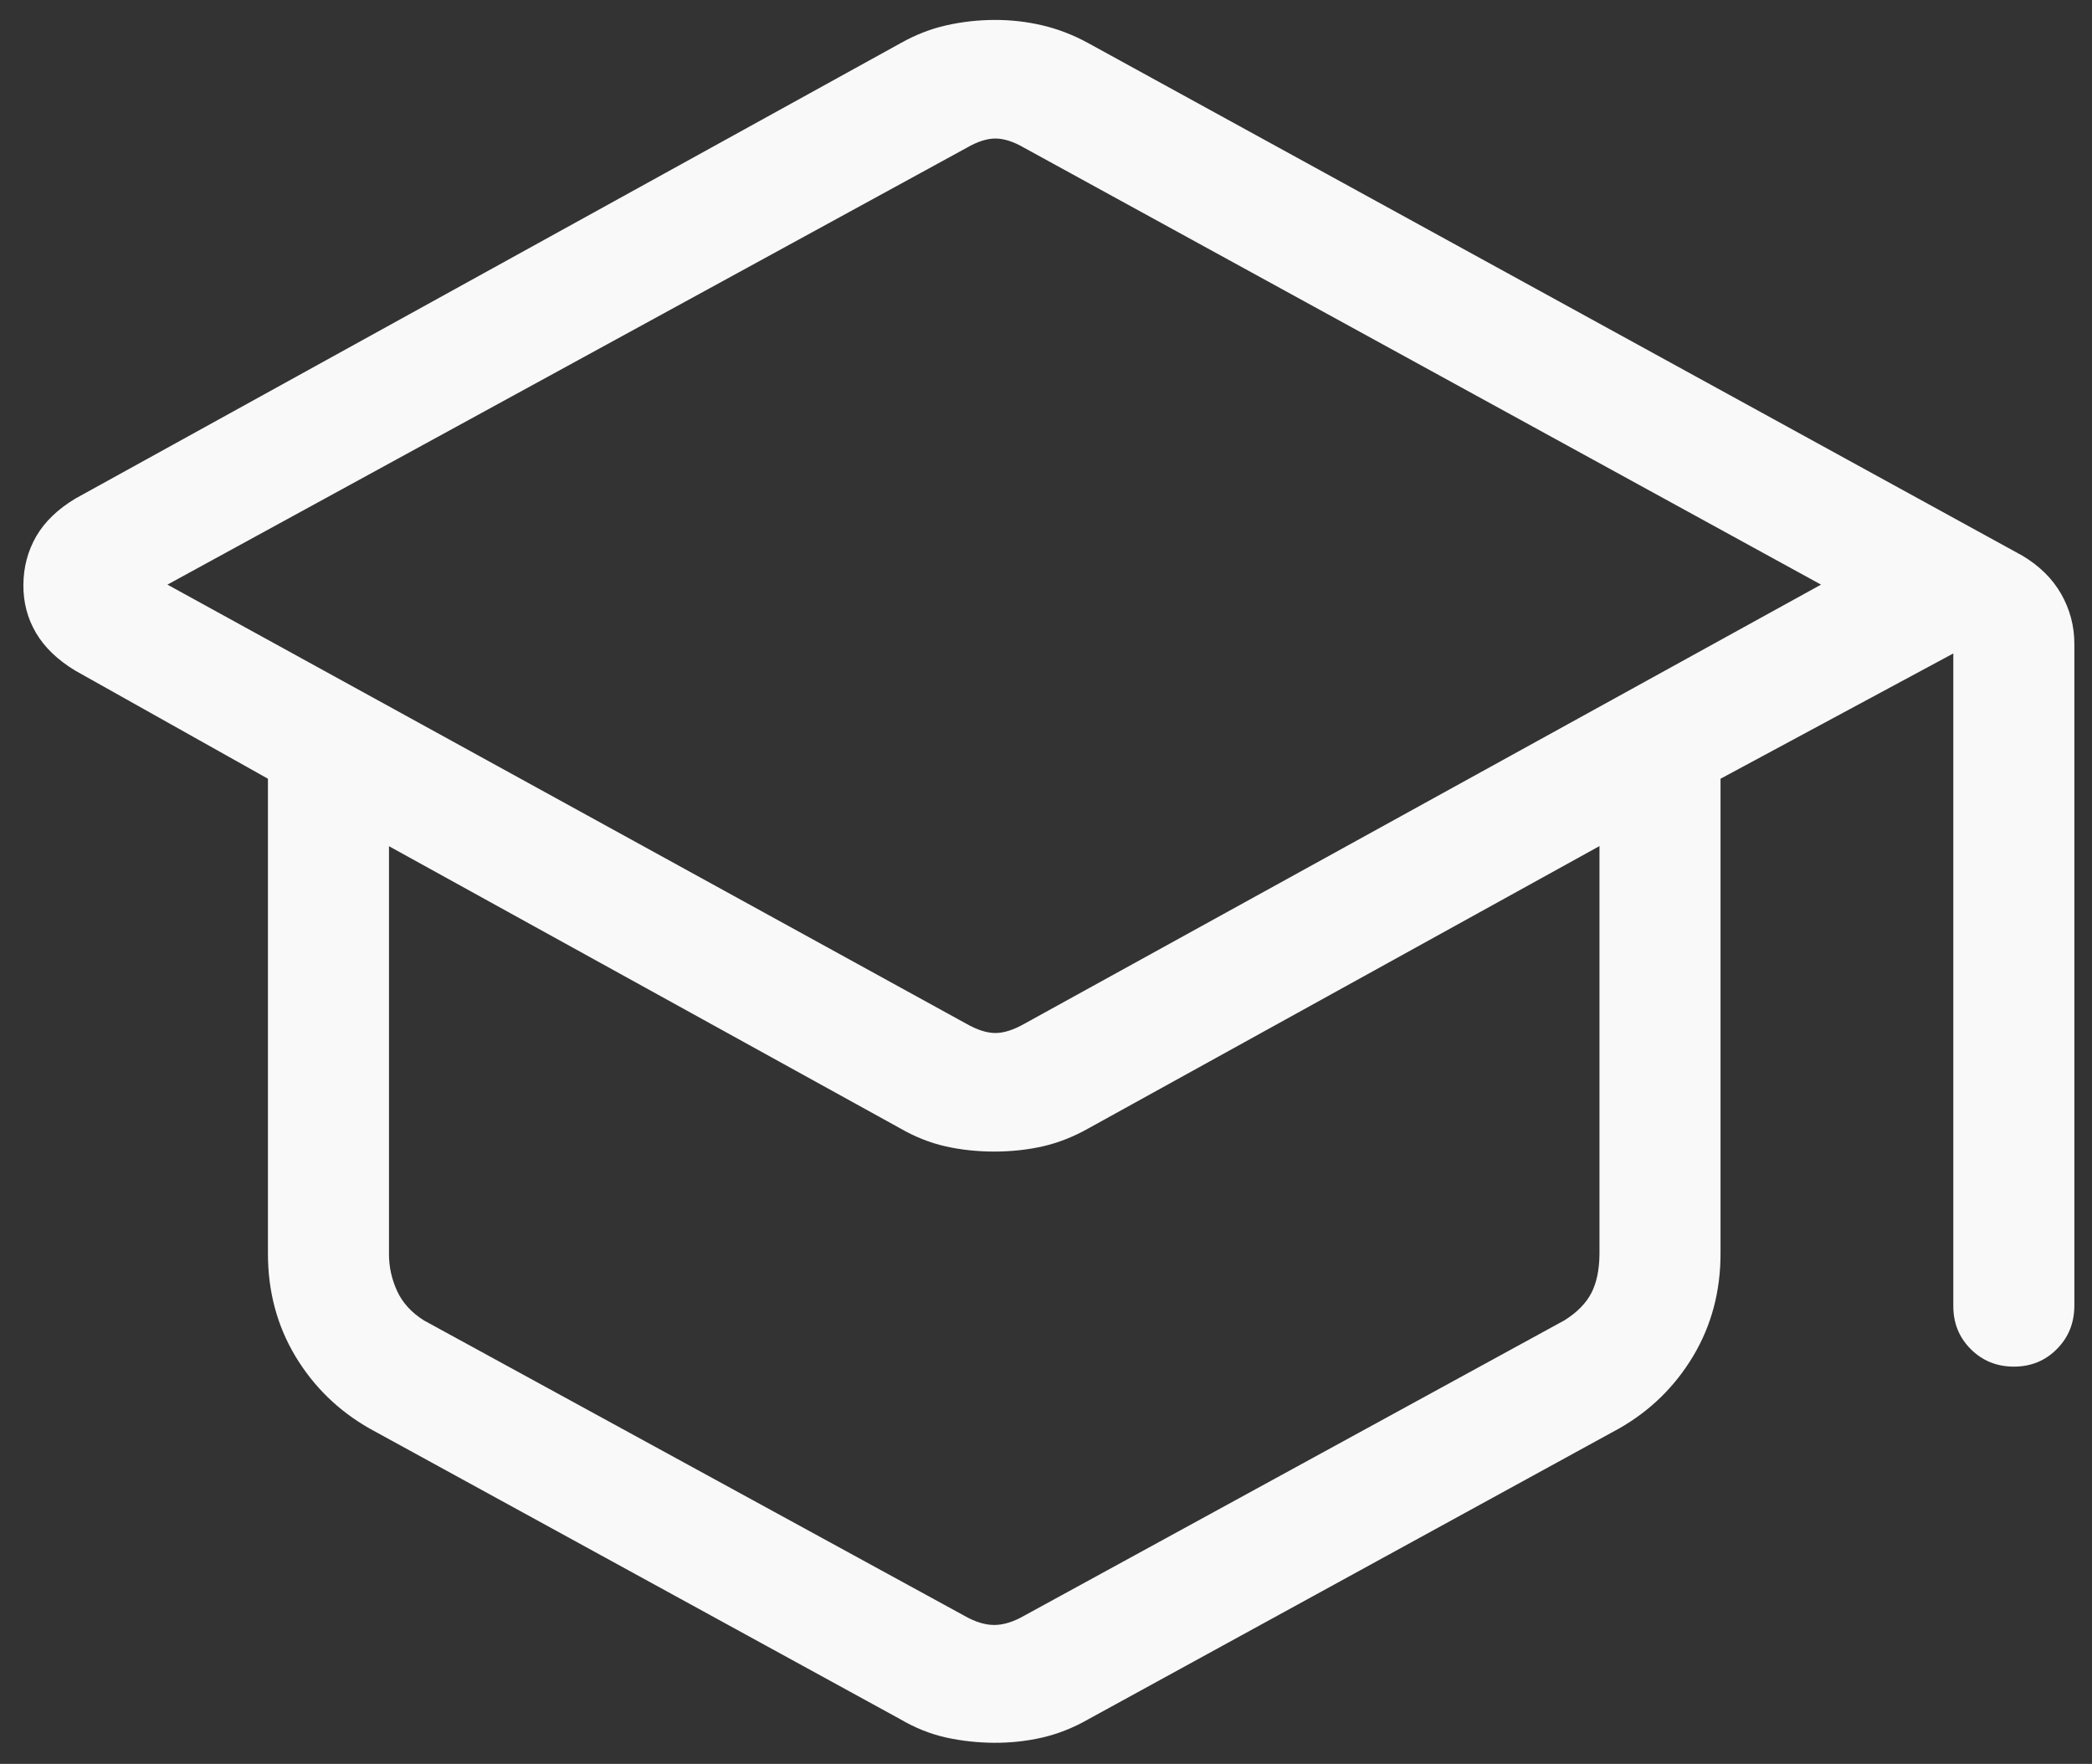 <svg width="51" height="43" viewBox="0 0 51 43" fill="none" xmlns="http://www.w3.org/2000/svg">
<rect x="0" y="0" width="51" height="43" fill="#333333" stroke="none"/>
<path d="M9.008 34.824C8.25 34.392 7.648 33.805 7.201 33.063C6.755 32.318 6.532 31.484 6.532 30.561V18.984L1.833 16.348C1.405 16.089 1.086 15.782 0.877 15.428C0.669 15.074 0.566 14.681 0.57 14.252C0.574 13.822 0.679 13.429 0.883 13.075C1.088 12.721 1.406 12.414 1.836 12.155L21.963 1.048C22.321 0.847 22.69 0.703 23.069 0.618C23.449 0.532 23.839 0.488 24.238 0.486C24.637 0.484 25.028 0.528 25.41 0.618C25.791 0.707 26.161 0.85 26.519 1.045L49.304 13.547C49.721 13.796 50.036 14.107 50.249 14.481C50.463 14.858 50.57 15.264 50.57 15.7V31.824C50.57 32.246 50.429 32.6 50.145 32.886C49.862 33.173 49.512 33.316 49.095 33.316C48.678 33.316 48.327 33.173 48.041 32.886C47.756 32.6 47.615 32.246 47.619 31.824V15.93L41.944 18.984V30.561C41.944 31.484 41.721 32.318 41.275 33.063C40.828 33.807 40.227 34.394 39.471 34.824L26.531 41.913C26.165 42.122 25.791 42.27 25.41 42.358C25.028 42.446 24.637 42.488 24.238 42.486C23.839 42.484 23.448 42.441 23.066 42.358C22.685 42.274 22.311 42.125 21.945 41.91L9.008 34.824ZM23.556 24.956C23.822 25.107 24.058 25.183 24.265 25.183C24.473 25.183 24.71 25.107 24.976 24.956L44.394 14.252L24.976 3.607C24.712 3.453 24.476 3.377 24.267 3.377C24.059 3.377 23.823 3.453 23.559 3.607L4.082 14.252L23.556 24.956ZM23.5 39.384C23.766 39.537 24.012 39.614 24.238 39.614C24.464 39.614 24.71 39.537 24.976 39.384L38.143 32.185C38.446 31.994 38.663 31.774 38.793 31.525C38.922 31.276 38.989 30.96 38.993 30.576V20.626L26.549 27.5C26.181 27.709 25.807 27.857 25.427 27.945C25.052 28.03 24.655 28.073 24.238 28.073C23.821 28.073 23.424 28.03 23.046 27.945C22.668 27.859 22.295 27.71 21.927 27.497L9.483 20.629V30.578C9.483 30.885 9.549 31.183 9.68 31.471C9.812 31.758 10.03 31.997 10.332 32.188L23.5 39.384Z" fill="#F9F9F9"/>
</svg>
